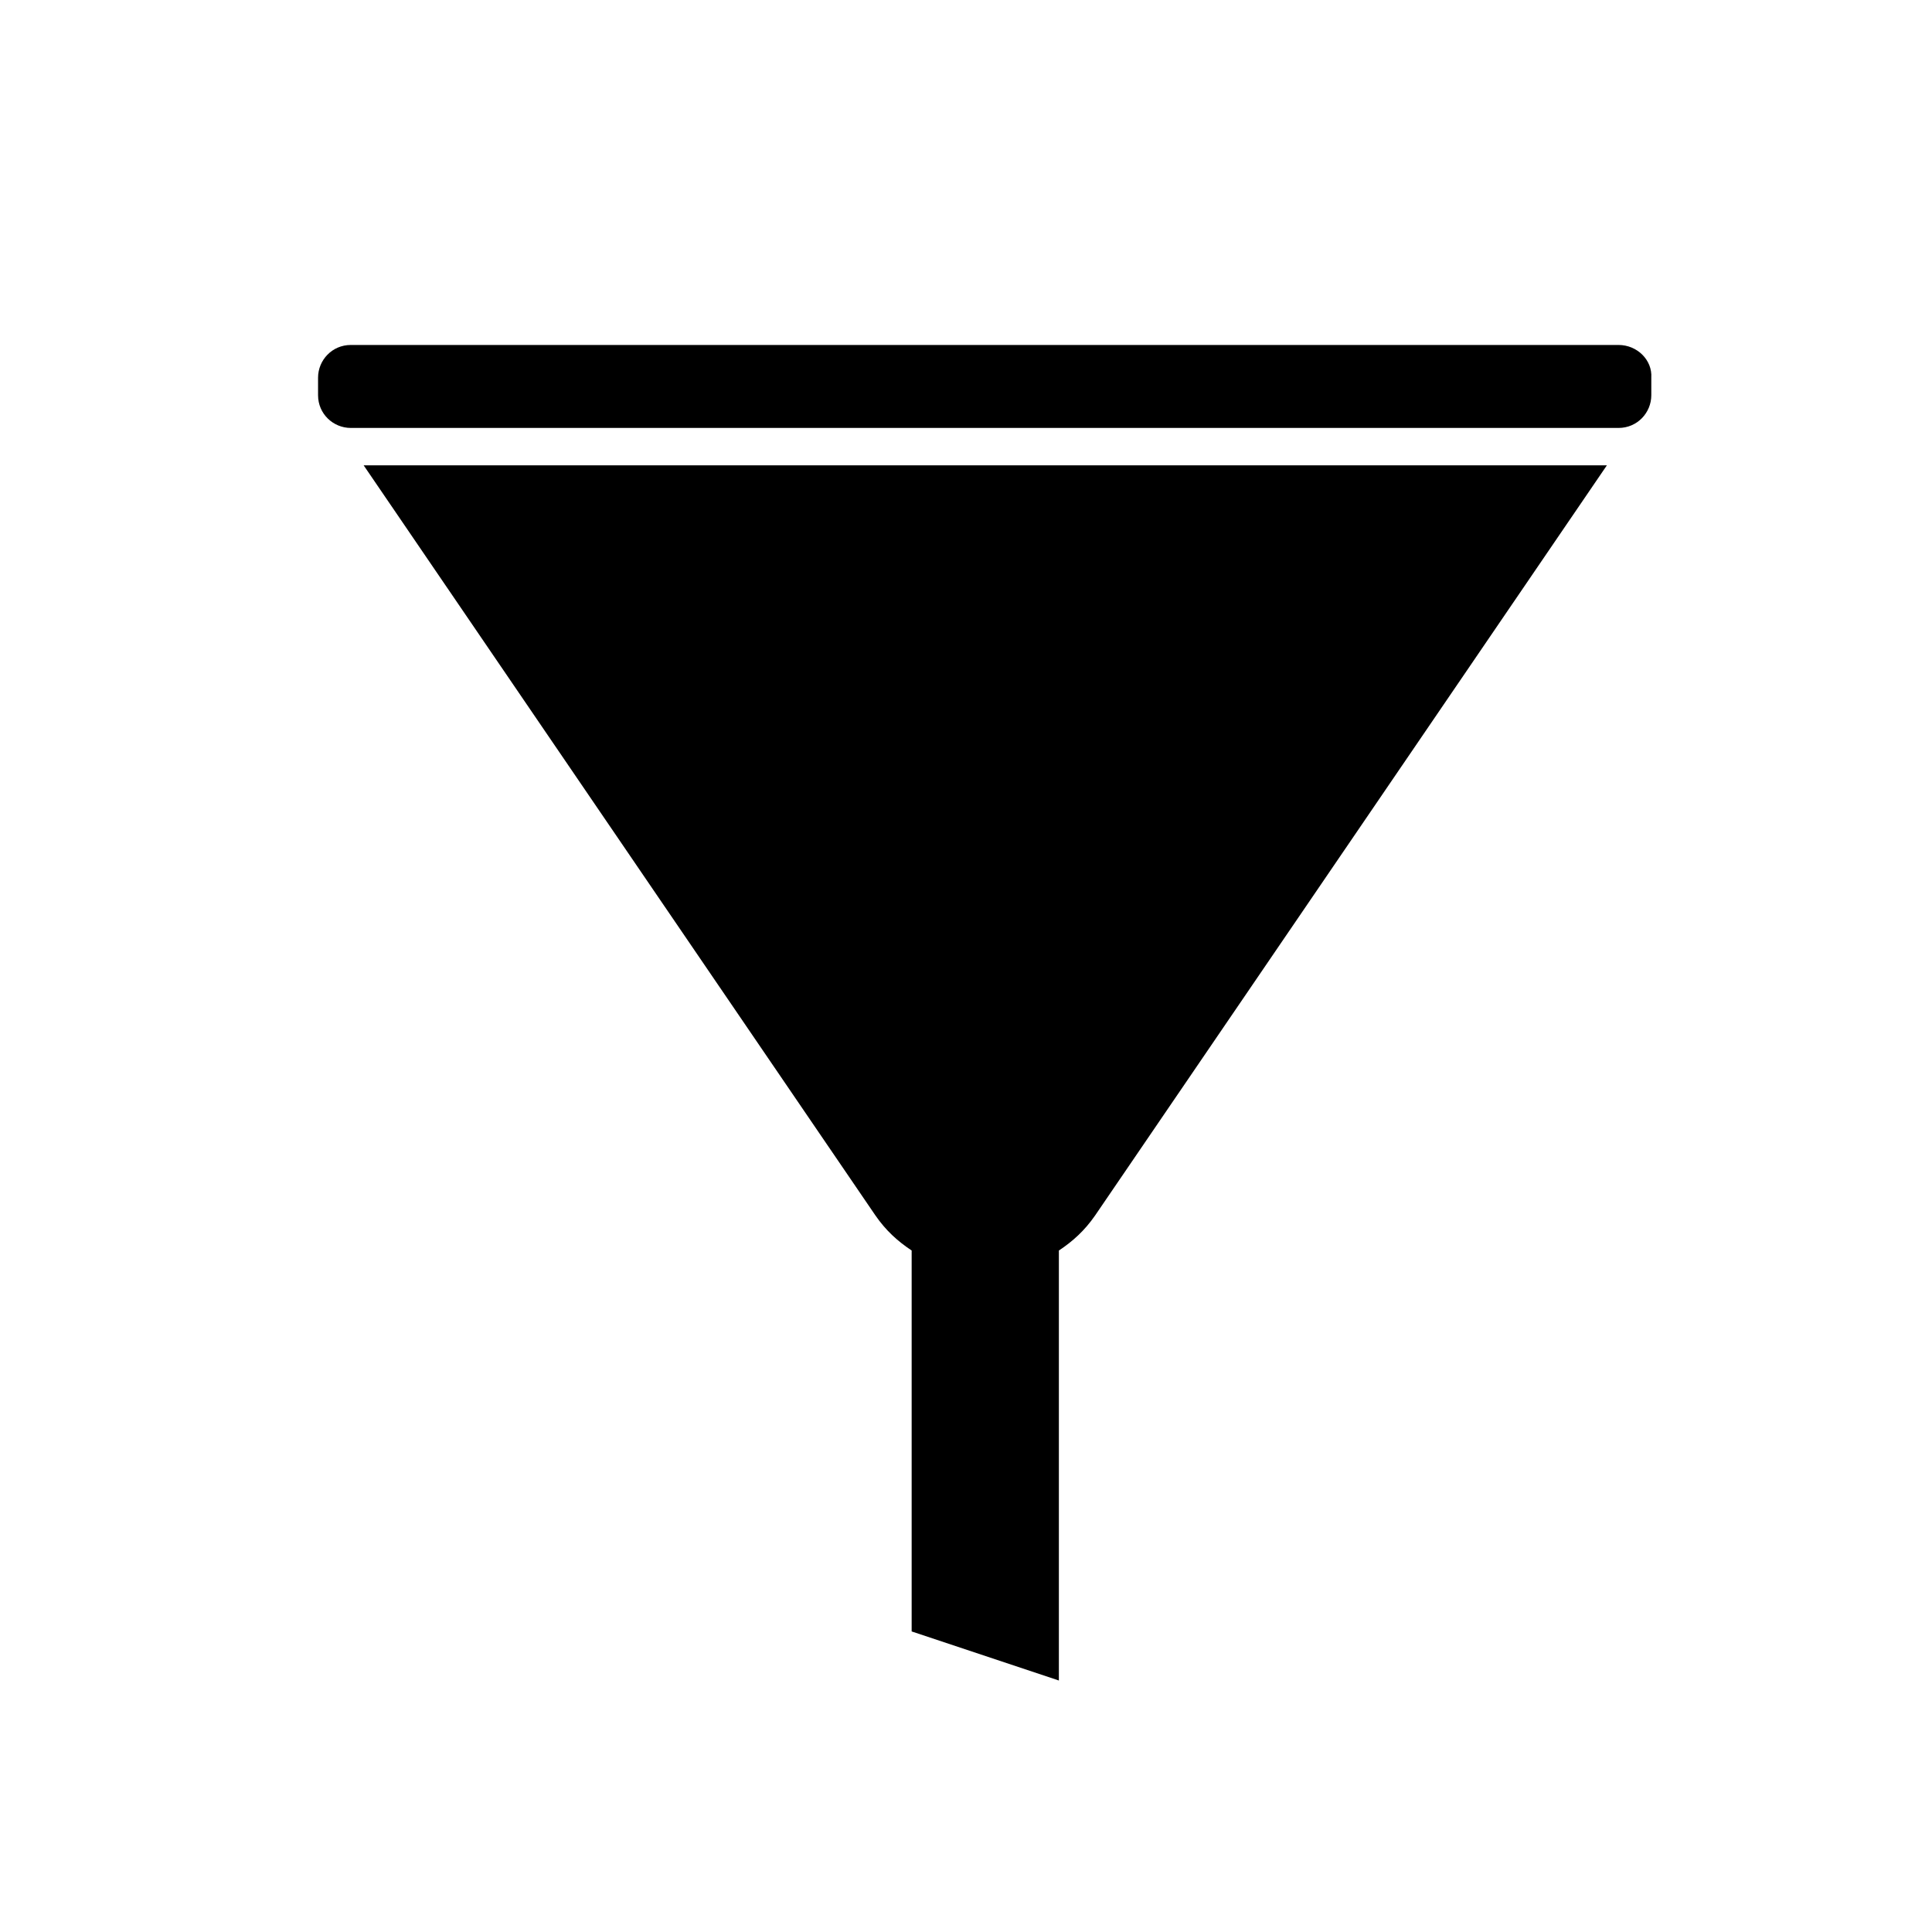 <?xml version="1.0" encoding="UTF-8"?>
<!-- Uploaded to: SVG Repo, www.svgrepo.com, Generator: SVG Repo Mixer Tools -->
<svg fill="#000000" width="800px" height="800px" version="1.1" viewBox="144 144 512 512" xmlns="http://www.w3.org/2000/svg">
 <g>
  <path d="m572.94 235.42h-335.98c-4.953 0-8.672 4.027-8.672 8.672v4.644c0 4.953 4.027 8.672 8.672 8.672h335.98c4.953 0 8.672-4.027 8.672-8.672v-4.644c0.309-4.648-3.719-8.672-8.672-8.672z"/>
  <path d="m376 466.11c2.785 4.027 5.883 6.812 9.598 9.289v100.95l39.016 13.004v-113.95c3.715-2.477 6.812-5.266 9.598-9.289l135.63-198.8-329.47 0.004z"/>
 </g>
</svg>